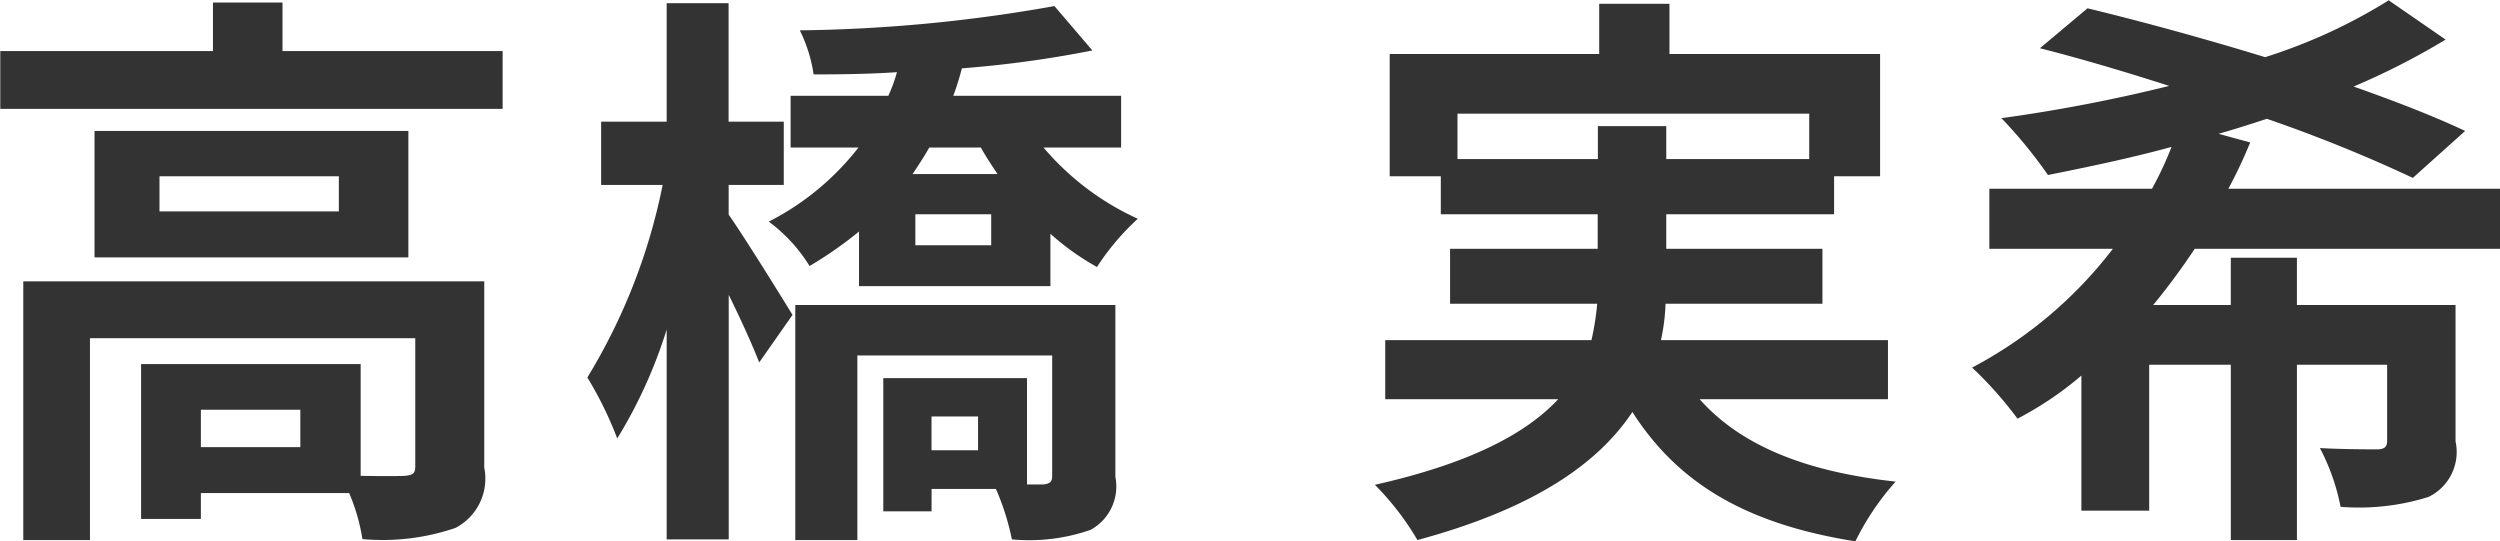 <svg xmlns="http://www.w3.org/2000/svg" width="78.281" height="16.94" viewBox="0 0 78.281 16.94">
  <defs>
    <style>
      .cls-1 {
        fill: #333;
        fill-rule: evenodd;
      }
    </style>
  </defs>
  <path id="高橋_実希" data-name="高橋 実希" class="cls-1" d="M216.529,3478.03h-3.114v-1.17h3.114v1.17Zm5.759-5.19H207.854v8.1h2.088v-6.32h10.186v4.02c0,0.21-.072.27-0.342,0.29-0.2.01-.756,0.01-1.368,0v-3.5h-6.875v4.85h1.872v-0.81h4.643a5.892,5.892,0,0,1,.414,1.44,7.058,7.058,0,0,0,2.916-.35,1.742,1.742,0,0,0,.9-1.89v-5.83Zm-4.553-2.19h-5.616v-1.1h5.616v1.1Zm-7.65-2.52v3.96h9.827v-3.96h-9.827Zm5.886-2.5v-1.52h-2.178v1.52h-6.659v1.81h15.73v-1.81h-6.893Zm13.968,4.19h1.728v-1.98h-1.728v-3.71H228v3.71h-2.052v1.98h1.926a18.53,18.53,0,0,1-2.358,6.03,11.433,11.433,0,0,1,.936,1.91,15.1,15.1,0,0,0,1.548-3.41v6.57h1.943v-7.66c0.378,0.77.756,1.6,0.954,2.12l1.044-1.49c-0.288-.47-1.494-2.42-2-3.14v-0.93Zm7.811,8.31h-1.457v-1.06h1.457v1.06Zm4.3-4.55H232.027v7.36h1.944v-5.78h6.1v3.77c0,0.19-.072.25-0.288,0.27h-0.5v-3.33h-4.5v4.17h1.512v-0.7h2.015a7.854,7.854,0,0,1,.5,1.58,5.85,5.85,0,0,0,2.466-.3,1.55,1.55,0,0,0,.774-1.66v-5.38Zm-3.888-1.87h-2.375v-0.97h2.375v0.97Zm-0.324-3.06c0.162,0.29.342,0.56,0.522,0.83H235.7c0.18-.27.36-0.54,0.522-0.83h1.619Zm4.392,0v-1.62h-5.255a8.9,8.9,0,0,0,.269-0.86,34.732,34.732,0,0,0,4.086-.56l-1.188-1.39a48.15,48.15,0,0,1-7.973.76,4.622,4.622,0,0,1,.432,1.38c0.828,0,1.728-.01,2.61-0.07a5.093,5.093,0,0,1-.27.74h-3.06v1.62h2.124a8.374,8.374,0,0,1-2.808,2.32,4.967,4.967,0,0,1,1.278,1.39,12.563,12.563,0,0,0,1.548-1.08v1.71h5.993v-1.64a7.948,7.948,0,0,0,1.458,1.04,7.831,7.831,0,0,1,1.278-1.51,8.453,8.453,0,0,1-2.952-2.23h2.43Zm10.532,0.36v-1.42h11.014v1.42H259.3v-1.03h-2.142v1.03h-4.391Zm13.48,7.52v-1.85h-7.109a6.174,6.174,0,0,0,.144-1.14h4.913v-1.72H259.3v-1.08h5.255v-1.19h1.44v-3.83H259.4v-1.57h-2.2v1.57H250.64v3.83h1.6v1.19h4.913v1.08H252.53v1.72h4.607a8.334,8.334,0,0,1-.18,1.14H250.5v1.85h5.417c-0.99,1.06-2.717,2-5.741,2.68a8.687,8.687,0,0,1,1.332,1.73c3.671-.99,5.669-2.41,6.731-4.01,1.422,2.23,3.563,3.51,6.983,4.05a8.227,8.227,0,0,1,1.26-1.87c-2.844-.31-4.86-1.14-6.137-2.58h5.9Zm19.17-4.71v-1.88H276.9a14.945,14.945,0,0,0,.684-1.45l-0.99-.27c0.522-.15,1.026-0.31,1.512-0.47a46.353,46.353,0,0,1,4.571,1.85l1.638-1.47c-0.954-.45-2.16-0.92-3.492-1.39a22.877,22.877,0,0,0,2.88-1.47l-1.782-1.23a16.9,16.9,0,0,1-3.869,1.78c-1.926-.59-3.906-1.13-5.562-1.53L271,3465.54c1.26,0.32,2.645.73,4.049,1.18a50.277,50.277,0,0,1-5.255,1.01,14.538,14.538,0,0,1,1.458,1.78c1.241-.25,2.555-0.52,3.869-0.88a10.693,10.693,0,0,1-.612,1.31h-5.093v1.88h3.869a13.446,13.446,0,0,1-4.409,3.72,12.01,12.01,0,0,1,1.422,1.6,10.627,10.627,0,0,0,2-1.35v4.23h2.123v-4.57h2.556v5.49h2.07v-5.49h2.825v2.38c0,0.2-.09.27-0.324,0.27s-1.062,0-1.781-.04a6.687,6.687,0,0,1,.647,1.84,7.276,7.276,0,0,0,2.754-.31,1.564,1.564,0,0,0,.846-1.74v-4.27h-4.967v-1.48h-2.07v1.48h-2.43a21.031,21.031,0,0,0,1.3-1.76h9.575Z" transform="translate(-207.125 -3464.03)"/>
</svg>
